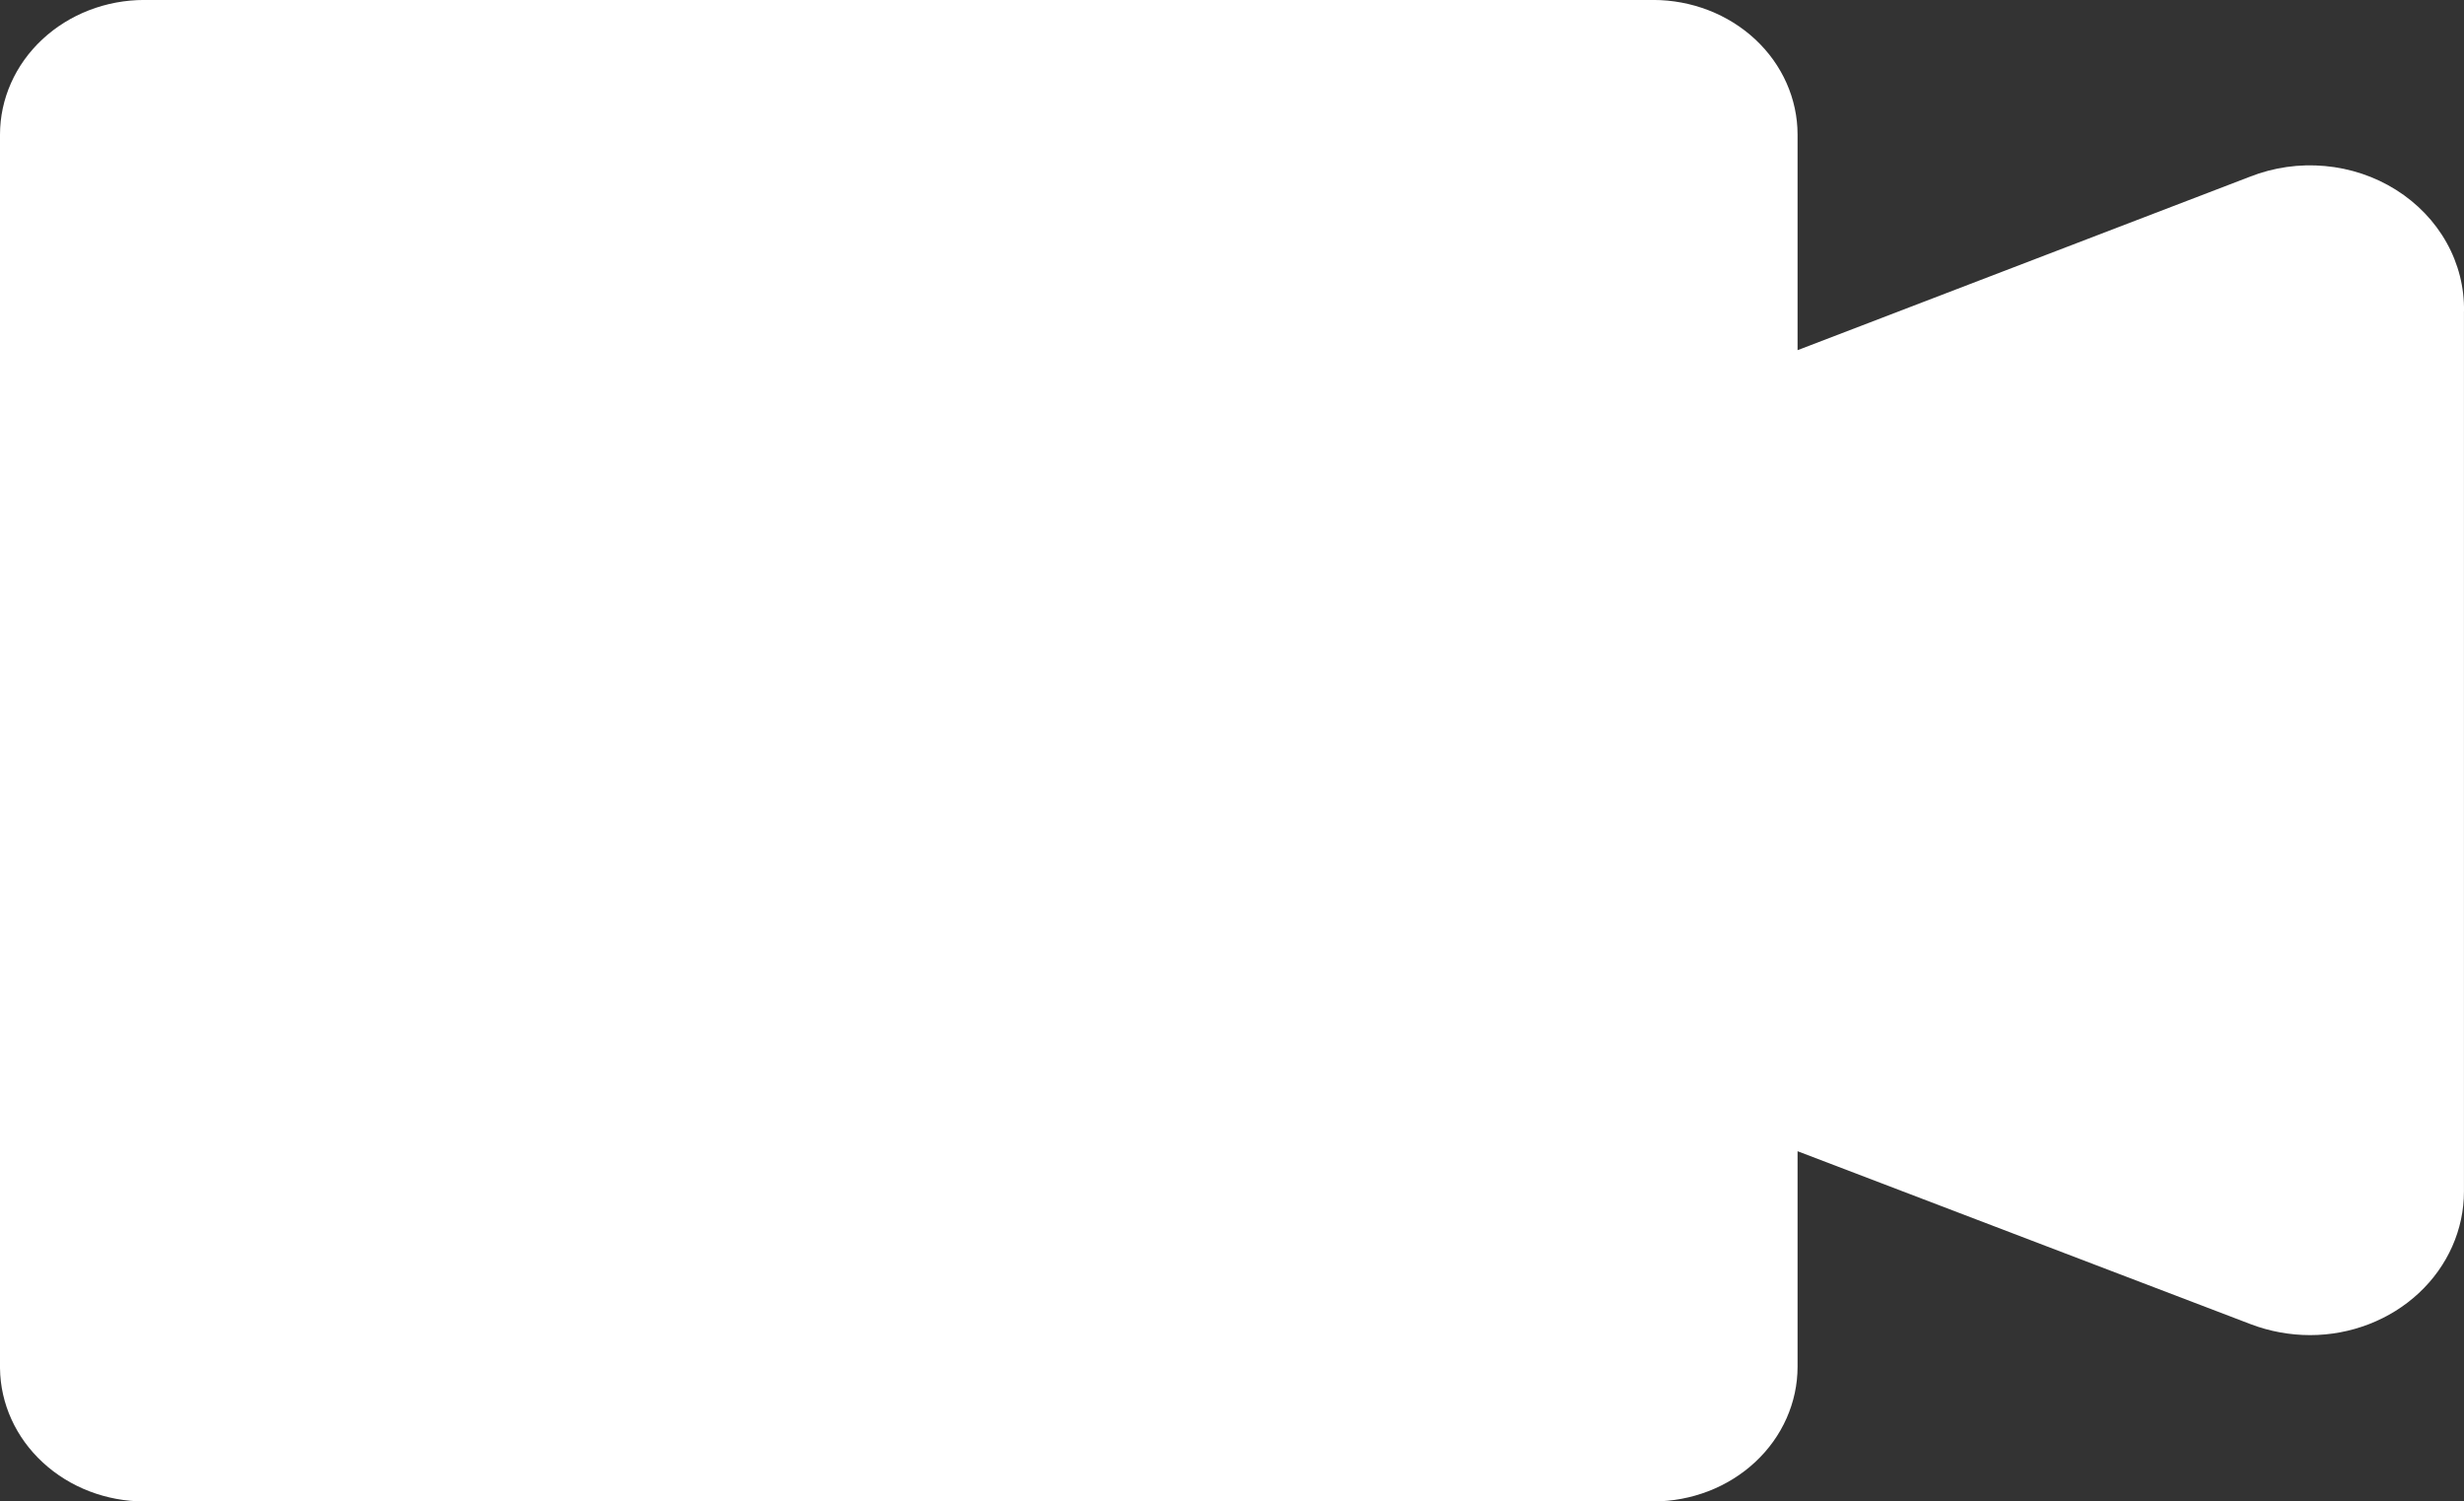 <svg fill="none" height="39" viewBox="0 0 64 39" width="64" xmlns="http://www.w3.org/2000/svg"><rect x="0" y="0" width="64" height="39" fill="#333333" stroke="none"/><path d="m63.999 8.089v22.859c0 .99-.421 1.939-1.171 2.639-.75.7-1.768 1.093-2.828 1.093-.524-.001-1.044-.096-1.53-.28l-11.78-4.497v5.598c0 .928-.395 1.818-1.098 2.474-.703.656-1.657 1.025-2.652 1.025h-39.19c-.988 0-1.935-.363-2.638-1.012-.702-.648-1.102-1.528-1.112-2.45v-32.04c0-.928.395-1.818 1.098-2.474.703-.656 1.657-1.025 2.652-1.025h39.19c.995 0 1.948.369 2.652 1.025.703.656 1.098 1.546 1.098 2.474v5.598l11.75-4.506c.613-.242 1.282-.338 1.945-.278.663.06 1.3.273 1.852.621s1.003.818 1.311 1.37c.308.551.463 1.165.452 1.787z" fill="#fff"/></svg>